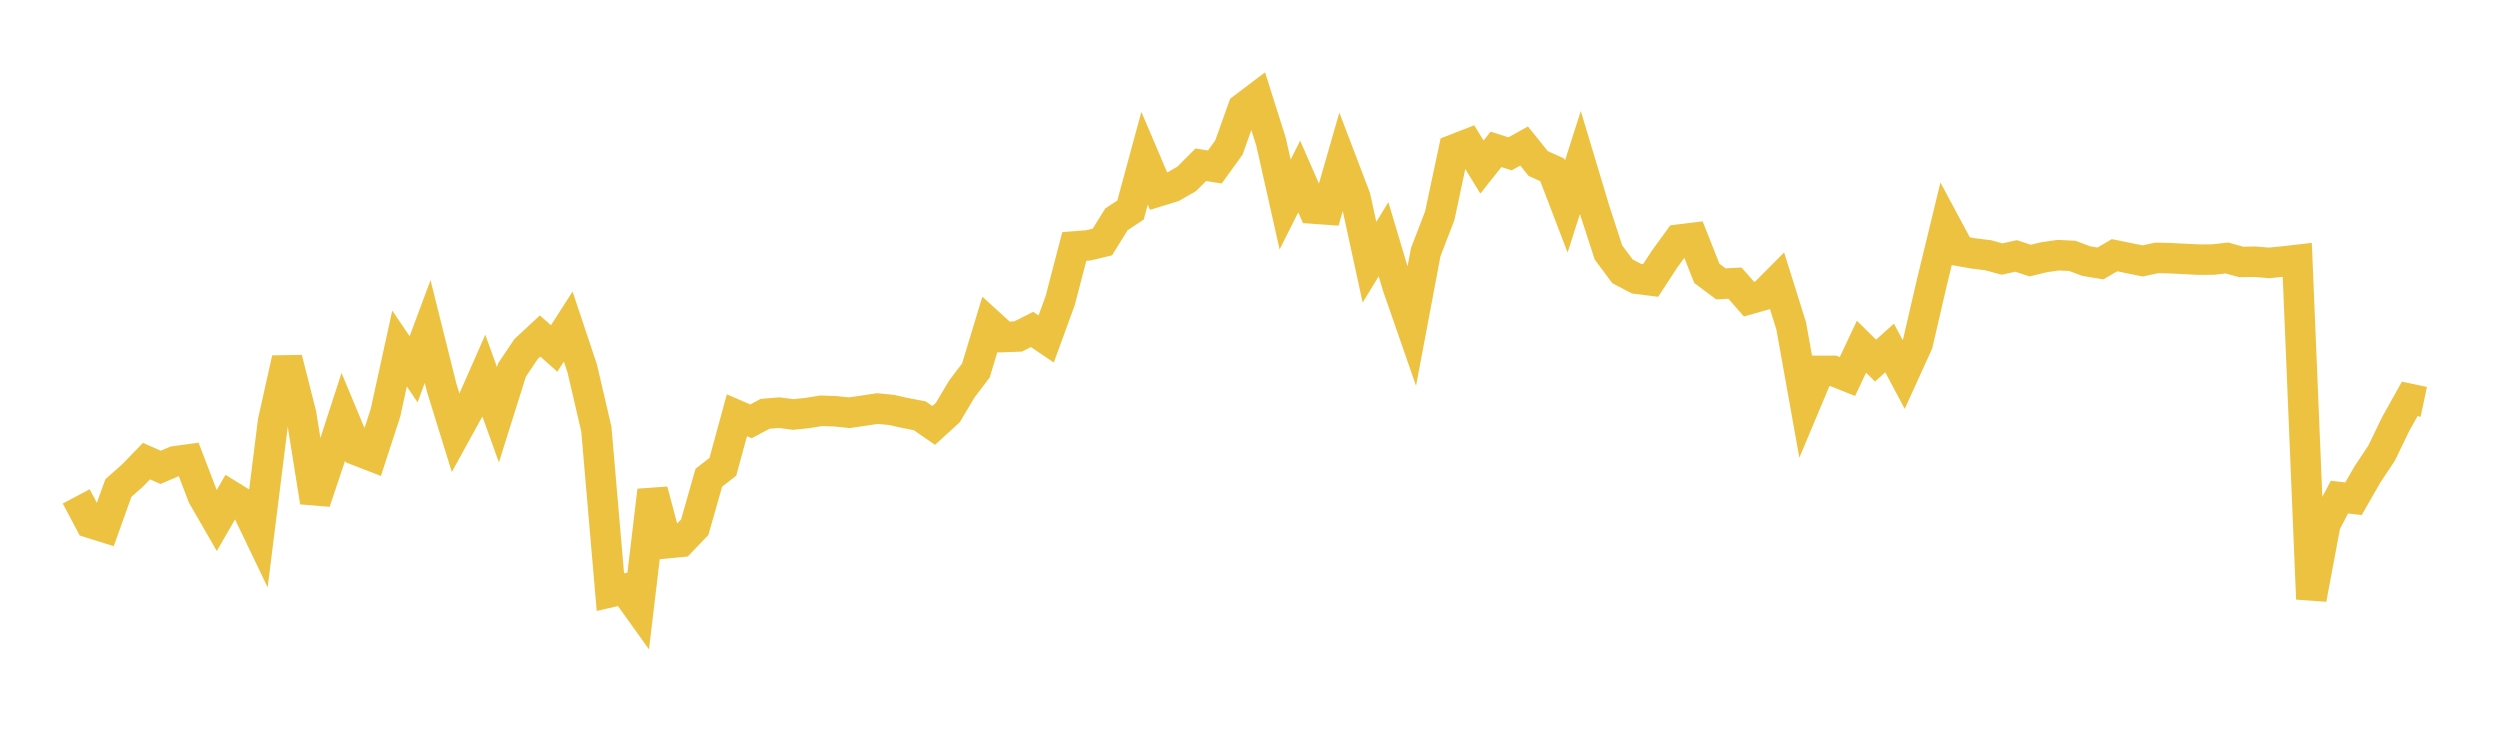 <svg width="164" height="48" xmlns="http://www.w3.org/2000/svg" xmlns:xlink="http://www.w3.org/1999/xlink"><path fill="none" stroke="rgb(237,194,64)" stroke-width="2" d="M5,32.563L5.922,34.3L6.844,34.588L7.766,32.014L8.689,31.198L9.611,30.248L10.533,30.659L11.455,30.265L12.377,30.137L13.299,32.543L14.222,34.143L15.144,32.541L16.066,33.11L16.988,35.032L17.91,27.653L18.832,23.528L19.754,27.158L20.677,32.929L21.599,30.179L22.521,27.341L23.443,29.552L24.365,29.91L25.287,27.08L26.21,22.864L27.132,24.225L28.054,21.749L28.976,25.44L29.898,28.418L30.82,26.743L31.743,24.648L32.665,27.205L33.587,24.273L34.509,22.898L35.431,22.041L36.353,22.86L37.275,21.422L38.198,24.185L39.12,28.147L40.042,38.846L40.964,38.632L41.886,39.921L42.808,32.173L43.731,35.634L44.653,35.547L45.575,34.583L46.497,31.341L47.419,30.621L48.341,27.242L49.263,27.641L50.186,27.148L51.108,27.069L52.03,27.19L52.952,27.096L53.874,26.947L54.796,26.98L55.719,27.074L56.641,26.94L57.563,26.801L58.485,26.891L59.407,27.098L60.329,27.272L61.251,27.907L62.174,27.064L63.096,25.519L64.018,24.304L64.94,21.267L65.862,22.107L66.784,22.074L67.707,21.612L68.629,22.236L69.551,19.71L70.473,16.168L71.395,16.095L72.317,15.873L73.24,14.387L74.162,13.778L75.084,10.382L76.006,12.546L76.928,12.262L77.85,11.731L78.772,10.807L79.695,10.953L80.617,9.675L81.539,7.093L82.461,6.396L83.383,9.31L84.305,13.415L85.228,11.579L86.15,13.682L87.072,13.747L87.994,10.541L88.916,12.959L89.838,17.199L90.76,15.694L91.683,18.785L92.605,21.437L93.527,16.544L94.449,14.15L95.371,9.812L96.293,9.453L97.216,10.958L98.138,9.798L99.06,10.091L99.982,9.579L100.904,10.726L101.826,11.14L102.749,13.548L103.671,10.66L104.593,13.727L105.515,16.562L106.437,17.8L107.359,18.283L108.281,18.399L109.204,16.986L110.126,15.72L111.048,15.606L111.97,17.935L112.892,18.623L113.814,18.573L114.737,19.627L115.659,19.366L116.581,18.439L117.503,21.376L118.425,26.522L119.347,24.326L120.269,24.329L121.192,24.699L122.114,22.744L123.036,23.655L123.958,22.827L124.88,24.561L125.802,22.536L126.725,18.546L127.647,14.75L128.569,16.468L129.491,16.63L130.413,16.742L131.335,16.993L132.257,16.79L133.18,17.094L134.102,16.871L135.024,16.74L135.946,16.786L136.868,17.131L137.79,17.281L138.713,16.742L139.635,16.929L140.557,17.118L141.479,16.918L142.401,16.94L143.323,16.985L144.246,17.033L145.168,17.027L146.09,16.924L147.012,17.182L147.934,17.17L148.856,17.246L149.778,17.155L150.701,17.048L151.623,39.294L152.545,34.371L153.467,32.609L154.389,32.719L155.311,31.111L156.234,29.724L157.156,27.819L158.078,26.166L159,26.362"></path></svg>